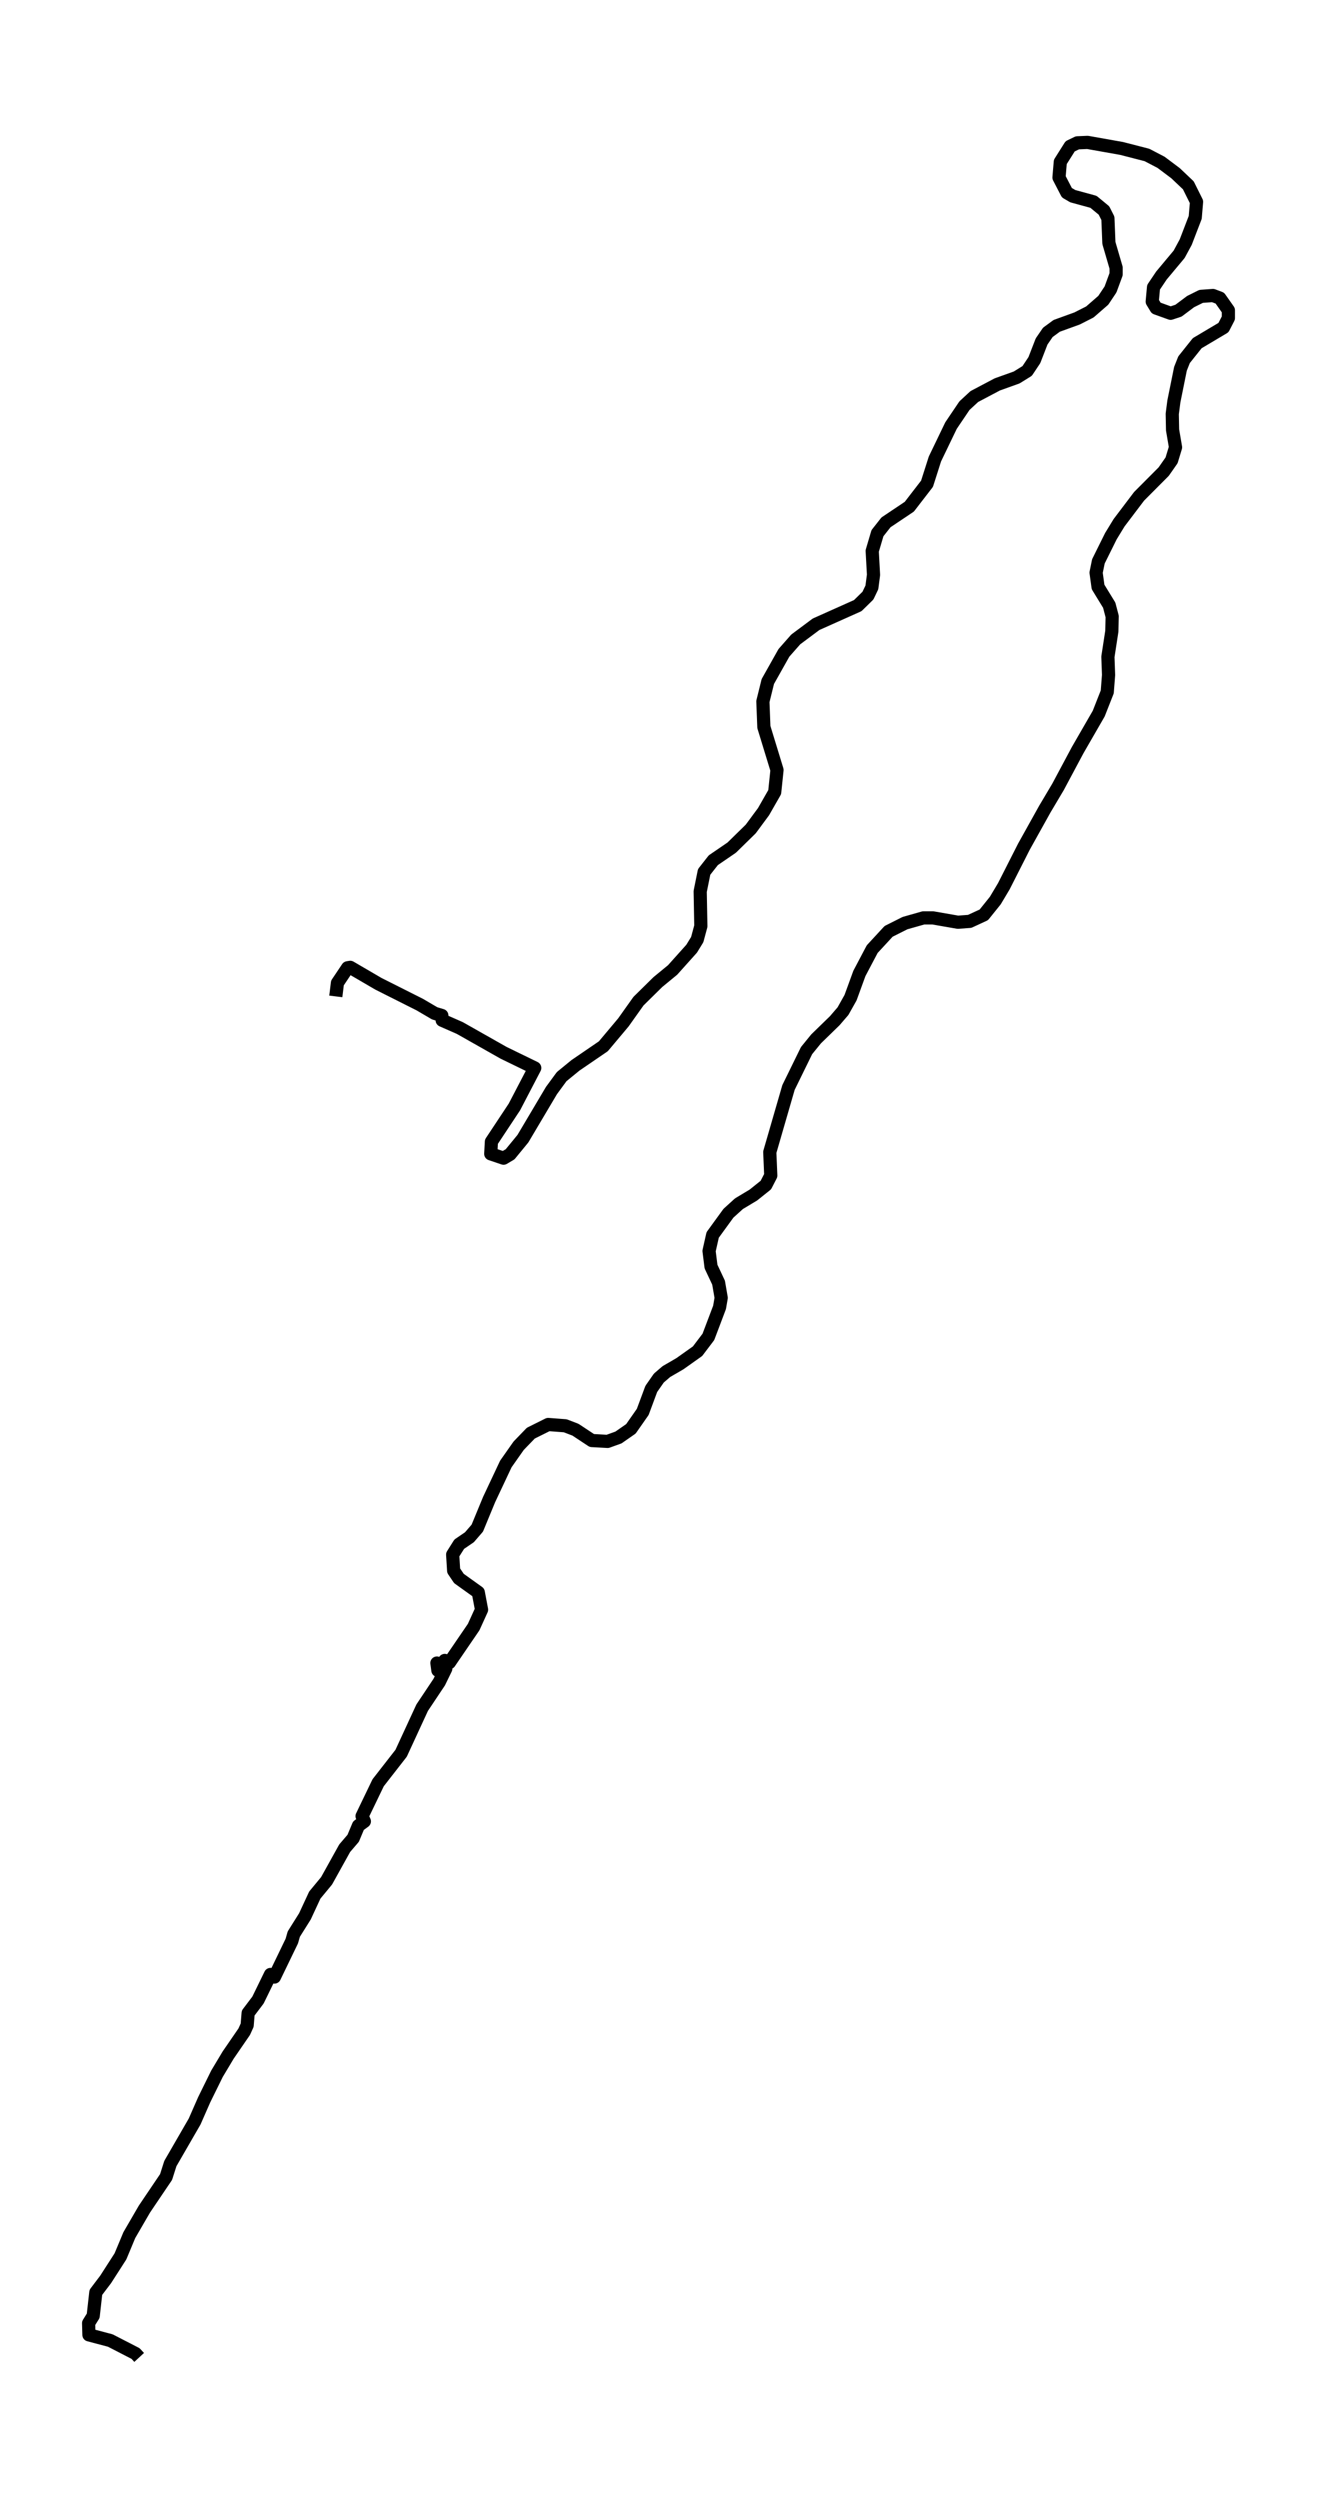 <?xml version="1.0" encoding="utf-8" standalone="no"?>
<!DOCTYPE svg PUBLIC "-//W3C//DTD SVG 1.1//EN"
  "http://www.w3.org/Graphics/SVG/1.1/DTD/svg11.dtd">
<svg xmlns:xlink="http://www.w3.org/1999/xlink" width="299.831pt" height="568.8pt" viewBox="0 0 299.831 568.8" xmlns="http://www.w3.org/2000/svg" version="1.1">
 <defs>
  <style type="text/css">*{stroke-linejoin: round; stroke-linecap: butt}</style>
 </defs>
 <g id="figure_1">
  <g id="patch_1">
   <path d="M 0 568.8 
L 299.831 568.8 
L 299.831 0 
L 0 0 
z
" style="fill: #ffffff"/>
  </g>
  <g id="axes_1">
   <g id="LineCollection_1">
    <path d="M 31.683 536.4 
L 30.861 535.512 
L 25.107 532.551 
L 20.249 531.268 
L 20.174 528.604 
L 21.22 526.926 
L 21.818 521.597 
L 24.06 518.636 
L 27.423 513.406 
L 29.441 508.57 
L 32.879 502.649 
L 37.812 495.346 
L 38.783 492.286 
L 44.314 482.714 
L 46.481 477.779 
L 49.396 471.858 
L 51.937 467.614 
L 55.599 462.285 
L 56.271 460.805 
L 56.496 458.042 
L 58.738 455.081 
L 61.578 449.258 
L 62.475 449.851 
L 66.435 441.659 
L 66.884 440.08 
L 69.425 436.034 
L 71.667 431.199 
L 74.357 427.942 
L 78.468 420.54 
L 80.411 418.27 
L 81.607 415.408 
L 82.952 414.422 
L 82.429 413.237 
L 86.091 405.638 
L 91.322 398.928 
L 96.106 388.565 
L 99.992 382.743 
L 101.487 379.683 
L 99.469 378.4 
L 99.693 380.078 
L 101.262 377.808 
L 102.309 378.302 
L 107.839 370.209 
L 109.633 366.262 
L 108.885 362.314 
L 104.476 359.156 
L 103.28 357.38 
L 103.056 353.728 
L 104.551 351.36 
L 106.868 349.781 
L 108.661 347.708 
L 111.352 341.195 
L 115.163 333.103 
L 118.078 328.958 
L 120.843 326.096 
L 124.804 324.122 
L 128.69 324.418 
L 131.007 325.306 
L 134.744 327.773 
L 138.331 327.971 
L 140.798 327.083 
L 143.637 325.109 
L 146.328 321.26 
L 148.271 316.03 
L 149.99 313.562 
L 151.709 312.082 
L 154.773 310.306 
L 158.809 307.444 
L 161.275 304.187 
L 163.816 297.476 
L 164.19 295.305 
L 163.592 291.851 
L 161.873 288.199 
L 161.425 284.647 
L 162.247 280.995 
L 165.834 276.061 
L 168.225 273.89 
L 171.514 271.916 
L 174.354 269.646 
L 175.475 267.475 
L 175.251 262.146 
L 179.511 247.441 
L 183.621 239.053 
L 185.788 236.388 
L 190.048 232.243 
L 191.917 230.072 
L 193.636 227.013 
L 195.653 221.486 
L 198.568 215.96 
L 202.305 211.914 
L 206.042 210.039 
L 210.227 208.854 
L 212.394 208.854 
L 218.074 209.841 
L 220.765 209.644 
L 223.978 208.163 
L 226.594 204.907 
L 228.537 201.65 
L 233.096 192.669 
L 237.879 184.084 
L 240.869 179.05 
L 245.353 170.662 
L 250.136 162.372 
L 252.079 157.438 
L 252.378 153.589 
L 252.228 149.444 
L 253.125 143.621 
L 253.2 140.266 
L 252.527 137.7 
L 249.986 133.555 
L 249.538 130.299 
L 250.061 127.733 
L 252.901 122.009 
L 254.769 118.949 
L 259.328 112.929 
L 264.933 107.304 
L 266.727 104.738 
L 267.624 101.778 
L 266.951 97.83 
L 266.877 94.179 
L 267.25 91.317 
L 268.745 83.915 
L 269.567 81.843 
L 272.557 78.093 
L 278.535 74.54 
L 279.656 72.369 
L 279.656 70.592 
L 277.713 67.829 
L 276.144 67.237 
L 273.453 67.434 
L 271.062 68.619 
L 268.297 70.691 
L 266.503 71.283 
L 263.215 70.099 
L 262.318 68.619 
L 262.617 65.362 
L 264.41 62.697 
L 268.446 57.862 
L 269.941 55.098 
L 272.108 49.473 
L 272.407 45.92 
L 270.539 42.17 
L 267.624 39.407 
L 264.336 36.94 
L 261.122 35.262 
L 255.367 33.782 
L 247.595 32.4 
L 245.278 32.499 
L 243.634 33.288 
L 241.392 36.841 
L 241.093 40.394 
L 242.886 43.848 
L 244.232 44.637 
L 248.94 45.92 
L 251.332 47.894 
L 252.228 49.67 
L 252.453 55.296 
L 254.097 60.921 
L 254.097 62.401 
L 252.826 65.855 
L 251.182 68.322 
L 248.118 70.987 
L 245.203 72.467 
L 240.57 74.145 
L 238.552 75.625 
L 237.132 77.698 
L 235.488 81.941 
L 233.843 84.409 
L 231.452 85.889 
L 227.042 87.468 
L 221.811 90.231 
L 219.569 92.304 
L 216.505 96.843 
L 212.843 104.442 
L 211.049 110.068 
L 207.013 115.298 
L 201.707 118.851 
L 199.764 121.318 
L 198.568 125.364 
L 198.867 130.792 
L 198.493 133.654 
L 197.597 135.529 
L 195.28 137.799 
L 185.788 142.042 
L 181.155 145.497 
L 178.464 148.556 
L 174.802 155.069 
L 173.681 159.609 
L 173.905 165.432 
L 176.895 175.202 
L 176.372 180.235 
L 173.831 184.676 
L 170.916 188.623 
L 166.581 192.867 
L 162.396 195.729 
L 160.304 198.393 
L 159.407 202.834 
L 159.556 210.729 
L 158.734 213.789 
L 157.464 215.861 
L 153.129 220.697 
L 149.766 223.46 
L 145.356 227.802 
L 141.919 232.638 
L 137.36 238.066 
L 131.007 242.408 
L 127.868 244.974 
L 125.551 248.132 
L 119.049 259.087 
L 116.135 262.639 
L 114.64 263.527 
L 111.725 262.541 
L 111.875 259.777 
L 117.106 251.882 
L 121.74 243 
L 114.64 239.546 
L 104.7 233.921 
L 100.664 232.145 
L 100.59 231.059 
L 98.946 230.566 
L 95.582 228.592 
L 86.166 223.855 
L 79.738 220.105 
L 79.141 220.203 
L 76.824 223.657 
L 76.45 226.717 
L 76.45 226.717 
" clip-path="url(#pf38ca331a2)" style="fill: none; stroke: #000000; stroke-width: 3"/>
   </g>
  </g>
 </g>
 <defs>
  <clipPath id="pf38ca331a2">
   <rect x="7.2" y="7.2" width="285.431" height="554.4"/>
  </clipPath>
 </defs>
</svg>
